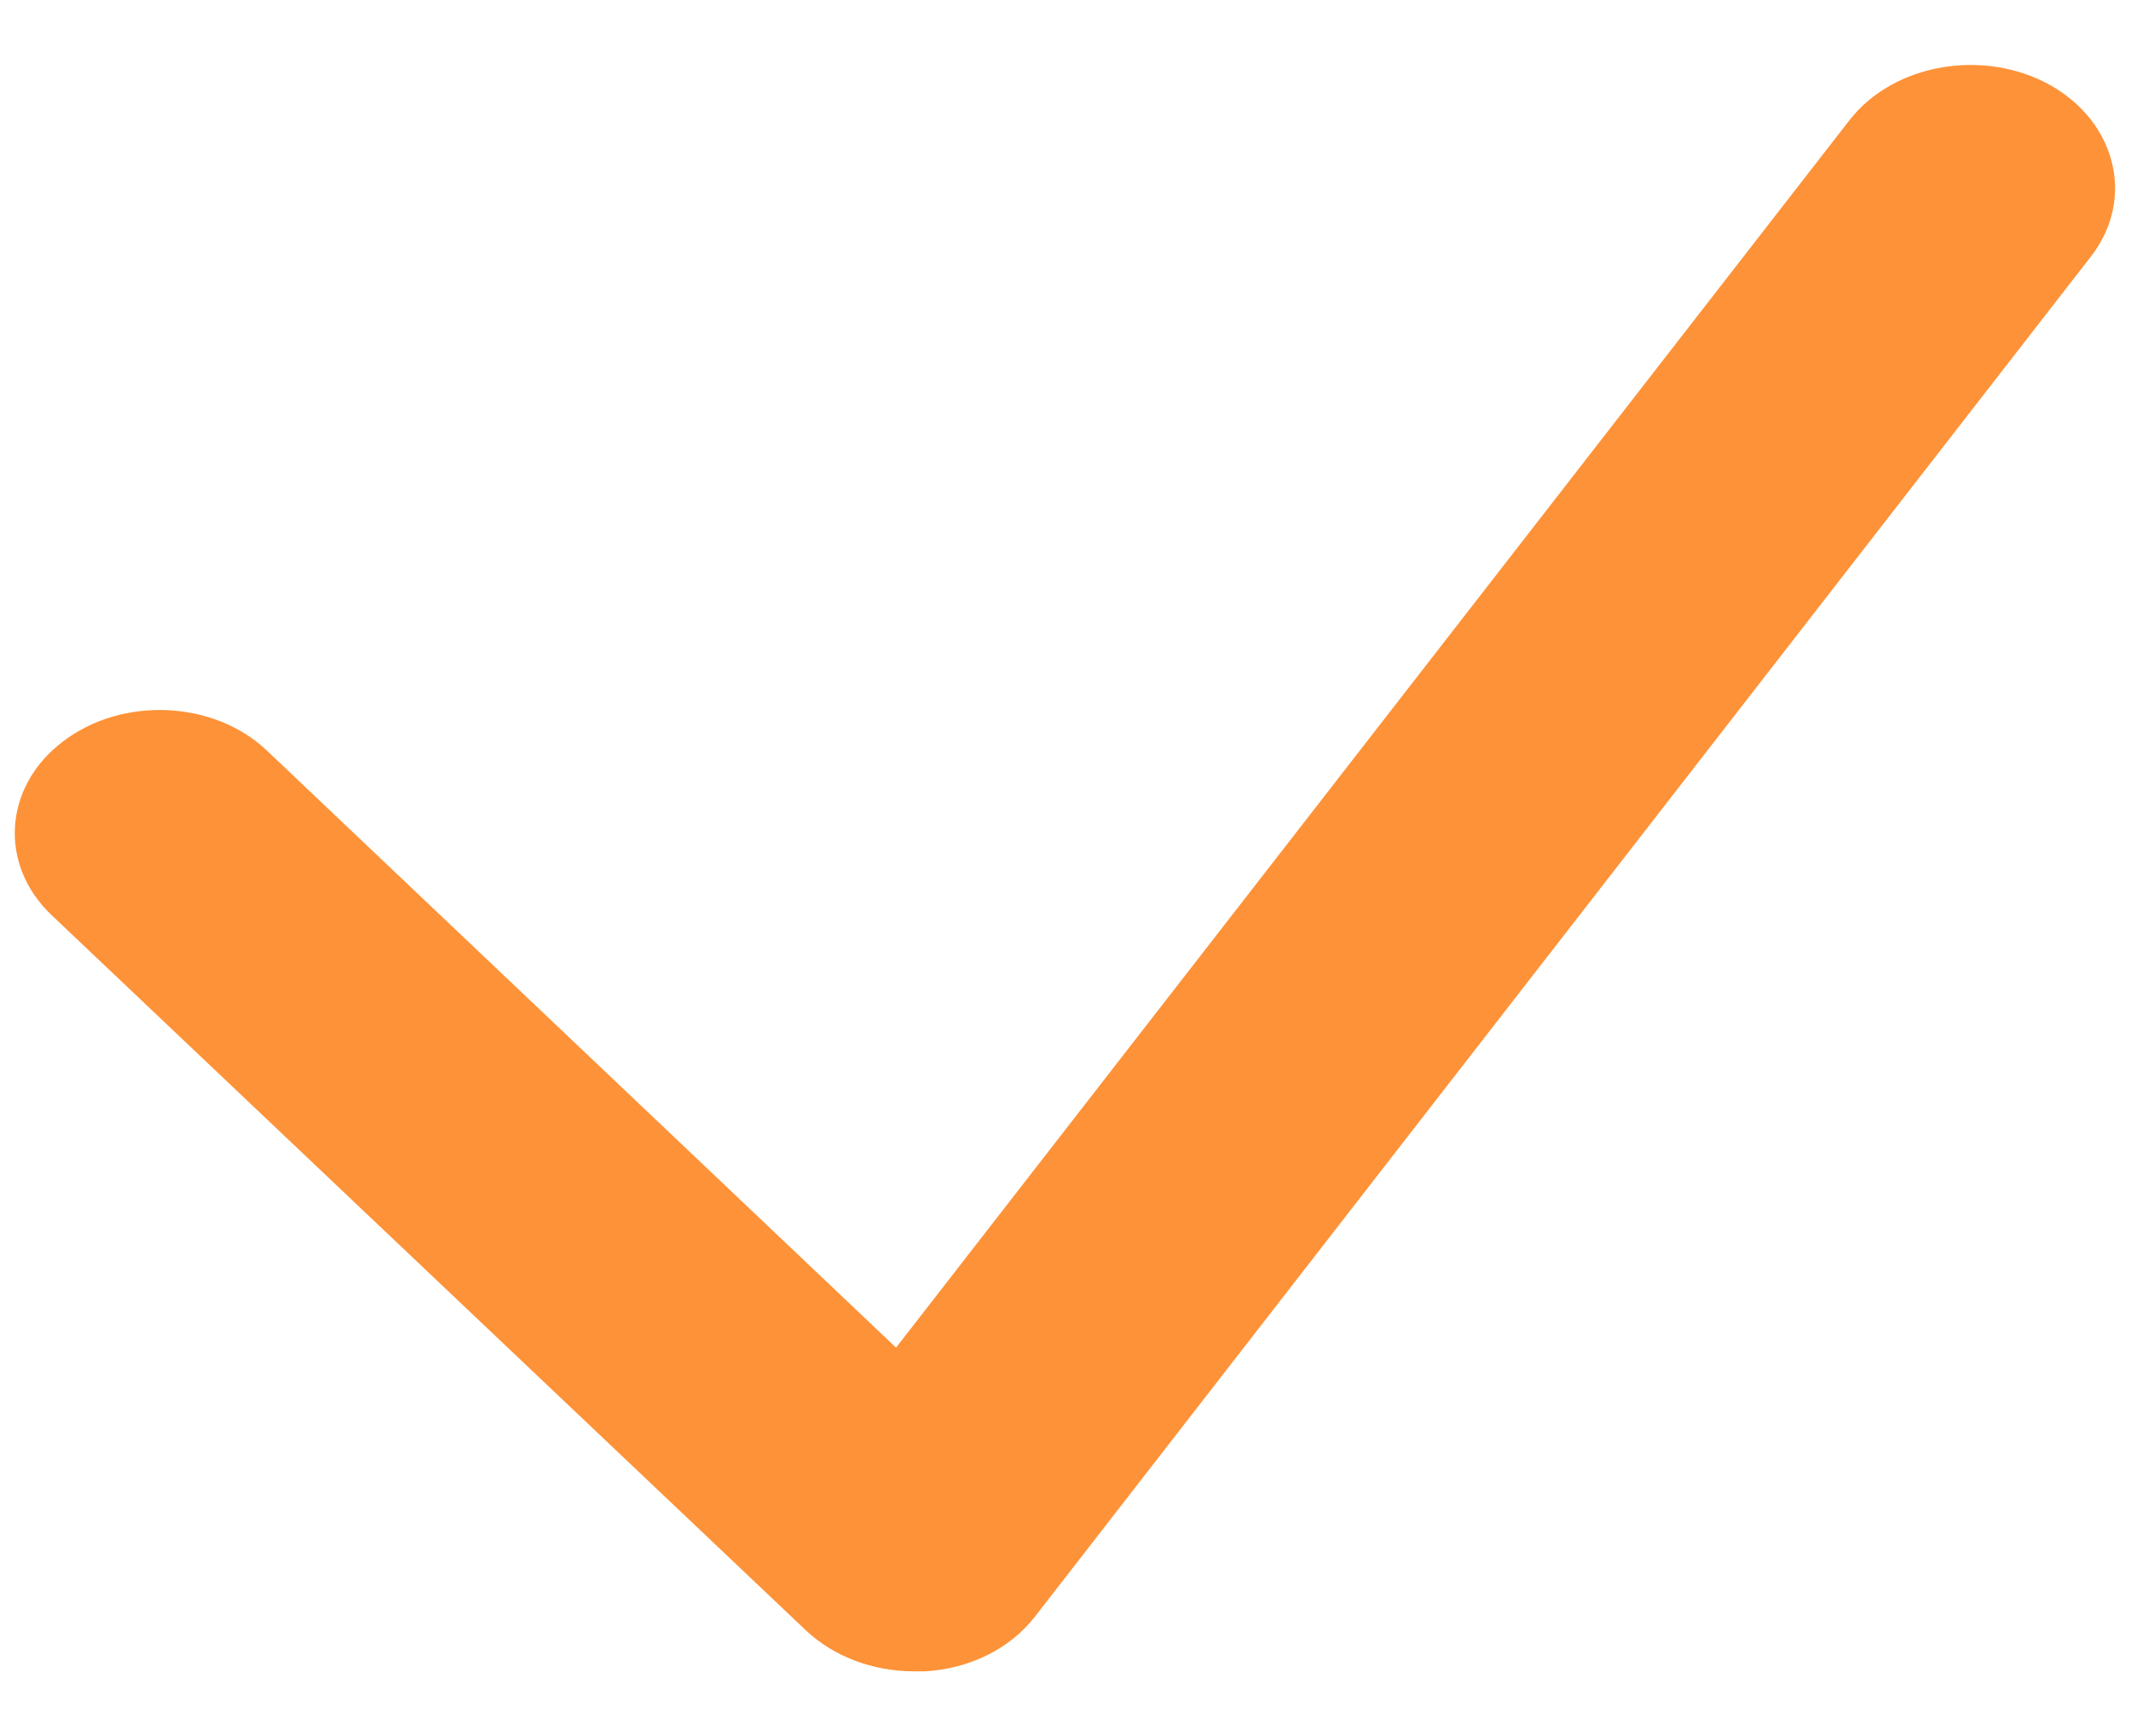 <svg width="27" height="22" viewBox="0 0 27 22" fill="none" xmlns="http://www.w3.org/2000/svg">
<path d="M11.582 21.18C11.059 21.18 10.563 20.992 10.214 20.664L0.658 11.601C-0.021 10.961 0.043 9.969 0.796 9.398C1.549 8.82 2.715 8.875 3.385 9.515L11.353 17.078L23.433 1.523C23.993 0.805 25.131 0.609 25.976 1.078C26.82 1.555 27.05 2.523 26.499 3.242L13.115 20.484C12.803 20.89 12.289 21.148 11.72 21.18C11.674 21.18 11.628 21.18 11.582 21.18Z" fill="#FE9238"/>
</svg>
